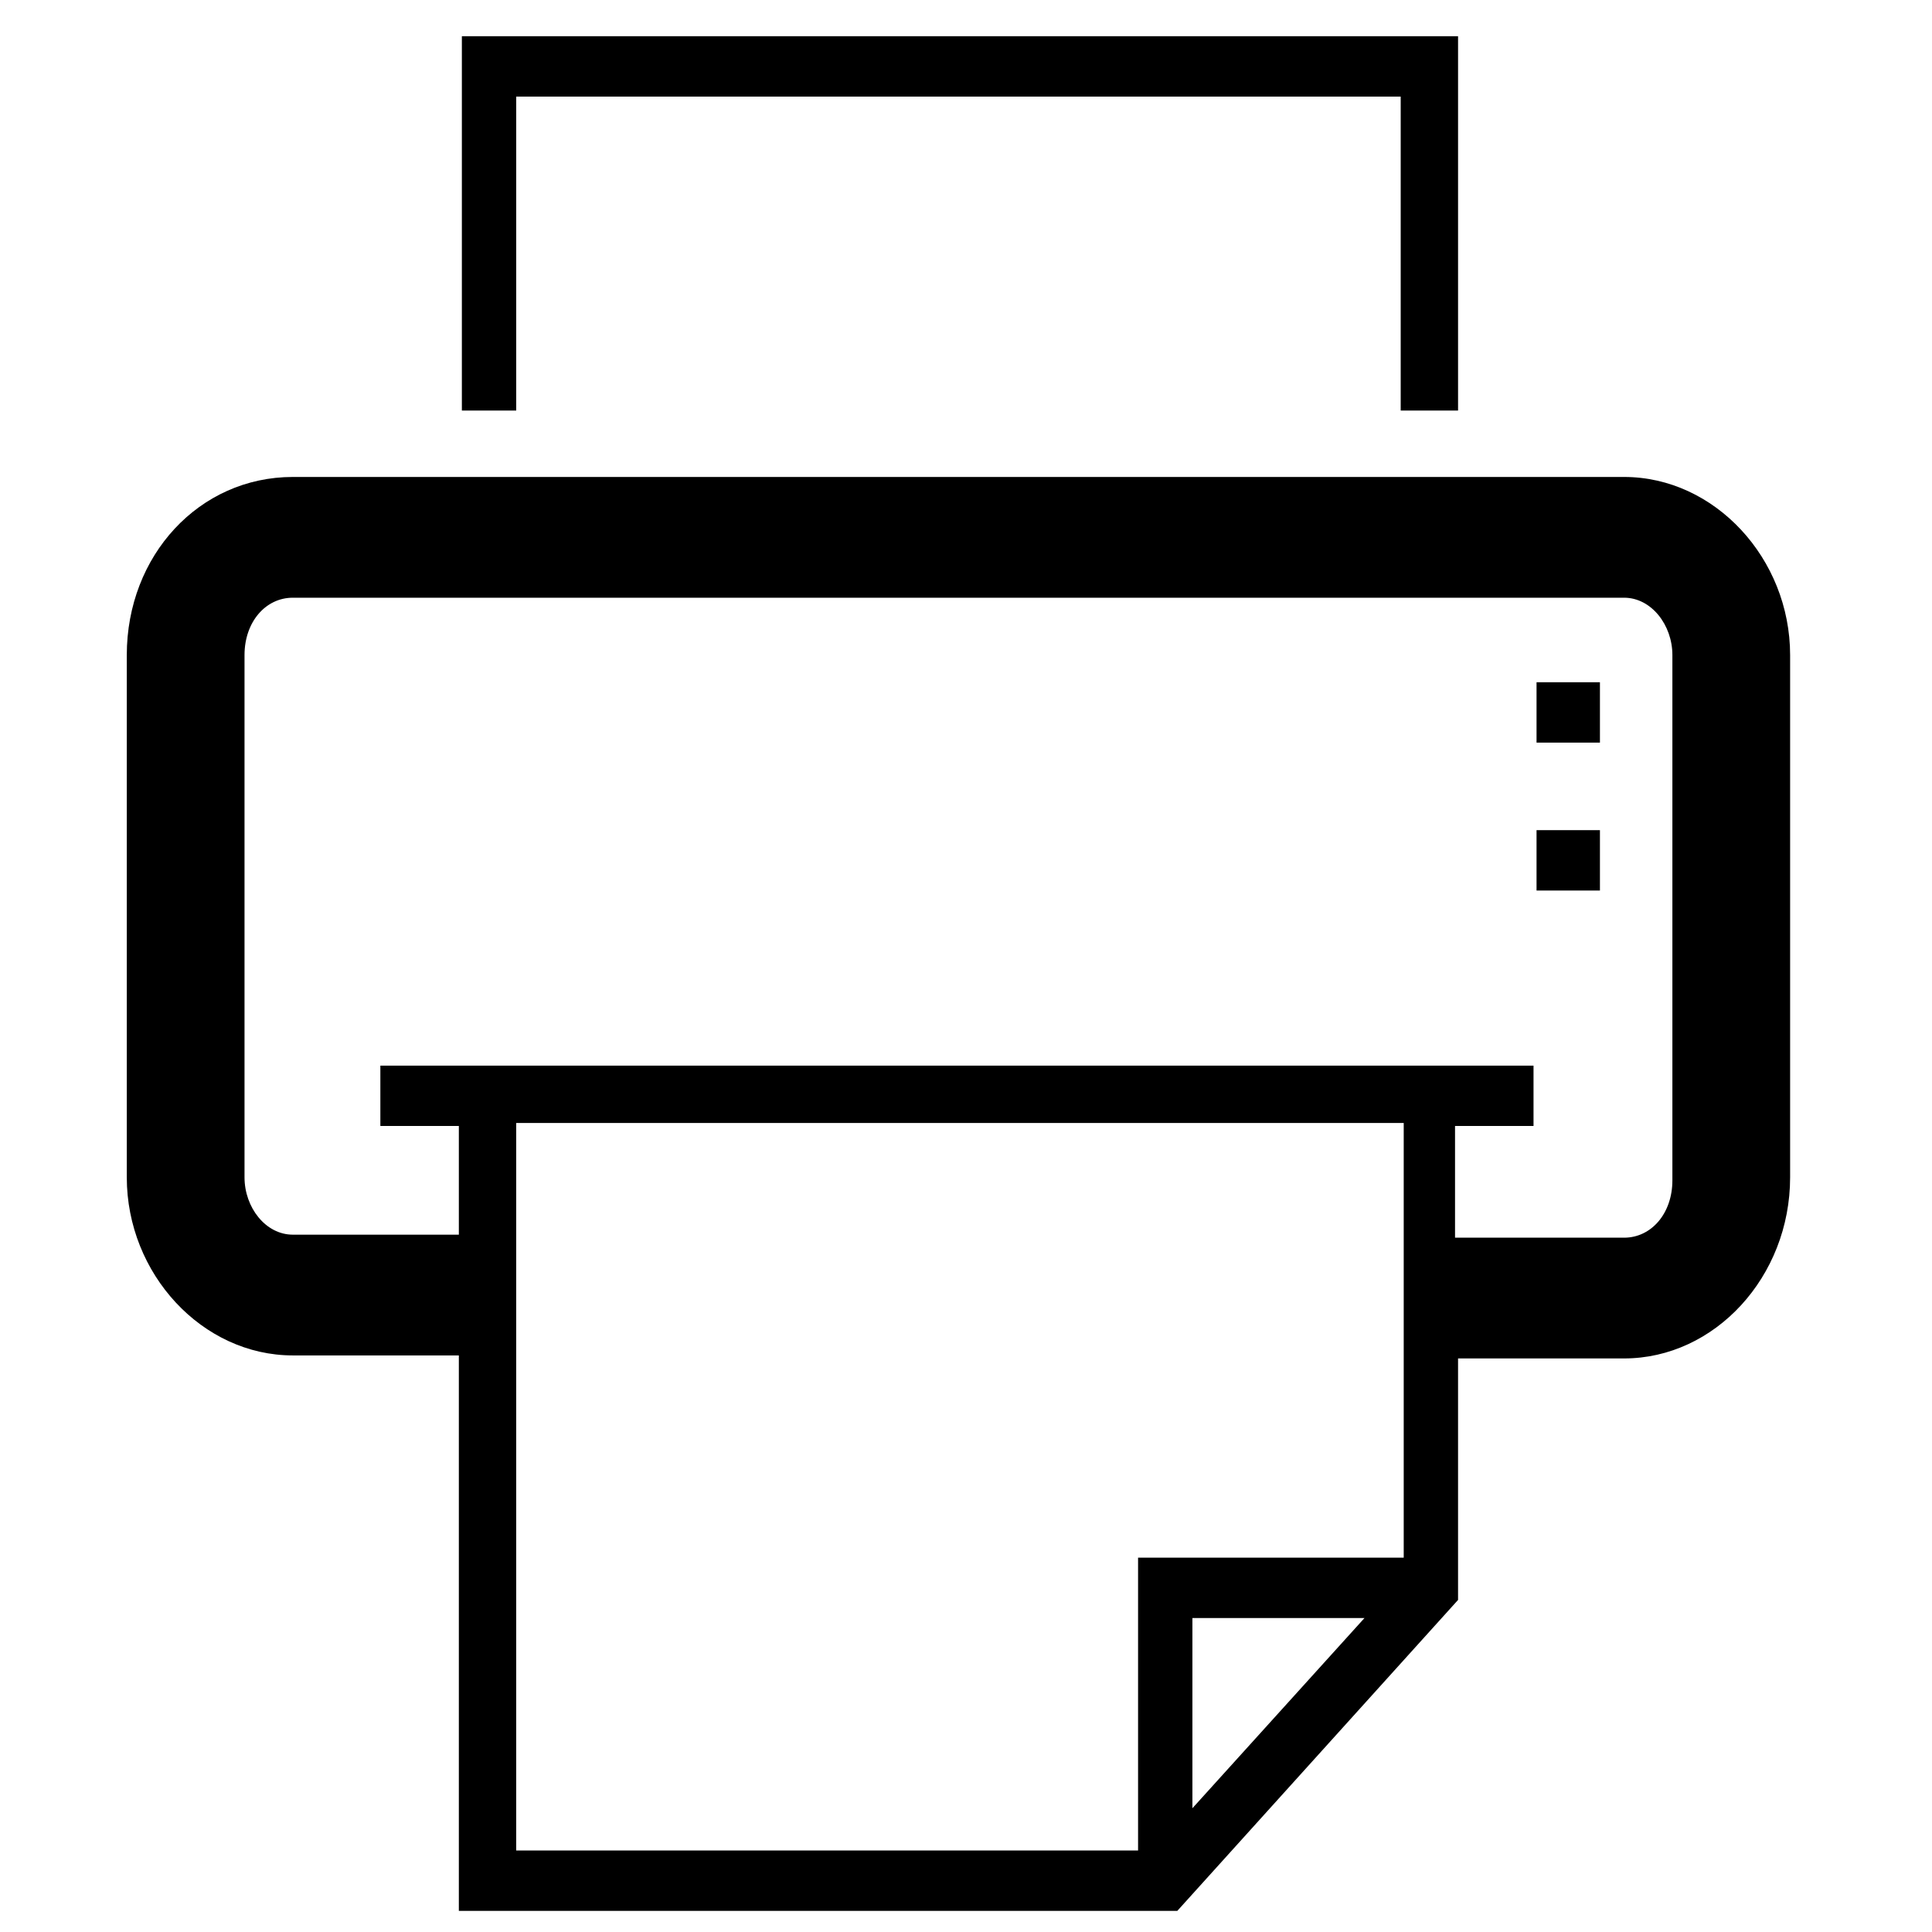 <svg xmlns="http://www.w3.org/2000/svg" viewBox="0 0 64 64"><path d="M17.1 3.2h29.3v10.4h1.9V1.2h-33v12.4h1.8zm33.8 19.4H53v2h-2.1zm0 4.9H53v2h-2.1z"/><path d="M53.8 15.8H9.7c-3.1 0-5.5 2.6-5.5 5.9V39c0 3.2 2.5 5.9 5.5 5.9h5.5v18.4H39L48.3 53v-8h5.5c3 0 5.5-2.7 5.5-6V21.7c0-3.2-2.5-5.9-5.5-5.9zM12.6 35.3v2h2.6v3.6H9.7c-.9 0-1.6-.9-1.6-1.9V21.7c0-1.1.7-1.9 1.6-1.9h44.1c.9 0 1.6.9 1.6 1.9v17.4c0 1.1-.7 1.9-1.6 1.9h-5.6v-3.7h2.6v-2H12.6zm26.9 24.6v-6.3h5.7l-5.7 6.3zm7-8.3h-8.8v9.7H17.1V37.2h29.4v14.4z"/></svg>